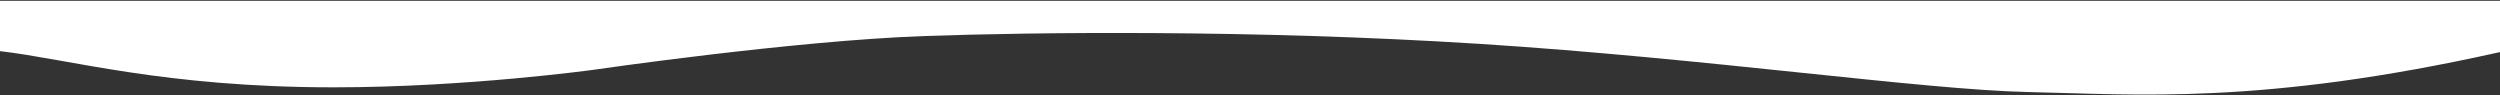 <svg width="1440" height="55" viewBox="0 0 1440 55" fill="none" xmlns="http://www.w3.org/2000/svg">
<rect x="0" y="0" width="1440" height="55" fill="#333333" stroke="none"/>
<path d="M192.366 50.302C94.434 50.302 39.972 34.107 0 29.452V0.474H1440V29.997C1302.1 60.828 1229.65 54.299 1168.69 53.029C1107.73 51.76 983.317 33.624 852.408 25.281C721.499 16.938 594.587 18.571 532.63 20.747C457.183 23.397 342.262 40.146 342.262 40.146C342.262 40.146 268.813 50.302 192.366 50.302Z" fill="white"/>
</svg>
